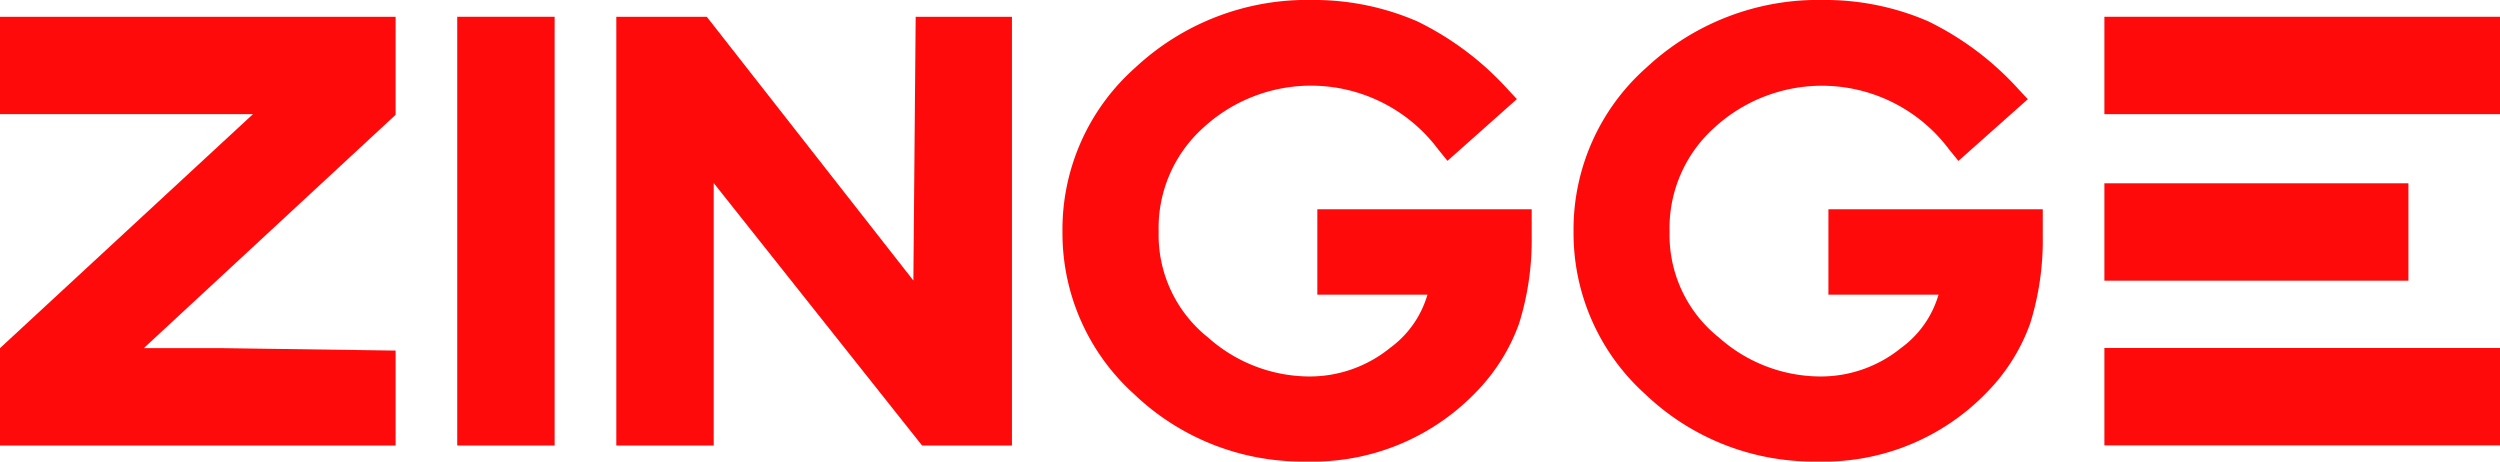 <svg xmlns="http://www.w3.org/2000/svg" xmlns:xlink="http://www.w3.org/1999/xlink" width="113.749" height="21" viewBox="0 0 113.749 21">
  <defs>
    <clipPath id="clip-path">
      <rect id="Retângulo_15" data-name="Retângulo 15" width="113.749" height="21" fill="#ff0a0a"/>
    </clipPath>
  </defs>
  <g id="Grupo_17" data-name="Grupo 17" transform="translate(0 0)">
    <rect id="Retângulo_11" data-name="Retângulo 11" width="4.431" height="19.508" transform="translate(20.804 0.763)" fill="#ff0a0a"/>
    <path id="Caminho_2" data-name="Caminho 2" d="M123.355,14.987l-9.4-12h-4.116V22.494h4.431V10.552l9.481,11.942h4.089V2.987h-4.38Z" transform="translate(-81.797 -2.224)" fill="#ff0a0a"/>
    <path id="Caminho_3" data-name="Caminho 3" d="M0,2.987V7.418H11.509L0,18.064v4.431H18v-4.32l-7.915-.111H6.542L18,7.447V2.987Z" transform="translate(0 -2.224)" fill="#ff0a0a"/>
    <g id="Grupo_16" data-name="Grupo 16" transform="translate(0 0)">
      <g id="Grupo_15" data-name="Grupo 15" clip-path="url(#clip-path)">
        <path id="Caminho_4" data-name="Caminho 4" d="M192.629,17.933A11.08,11.08,0,0,0,200.465,21a10.312,10.312,0,0,0,7.754-3.191,8.613,8.613,0,0,0,1.927-3.086,12.763,12.763,0,0,0,.574-3.982V9.522h-9.753v3.886h5.01a4.569,4.569,0,0,1-1.7,2.422,5.8,5.8,0,0,1-3.71,1.3A6.96,6.96,0,0,1,196,15.36a5.958,5.958,0,0,1-2.253-4.816,6.129,6.129,0,0,1,2.028-4.73,7.23,7.23,0,0,1,10.689.98l.425.525,3.159-2.81-.4-.426A13.551,13.551,0,0,0,205.512.972,11.817,11.817,0,0,0,200.744,0a11.461,11.461,0,0,0-8.058,3.076,9.833,9.833,0,0,0-3.315,7.467,9.849,9.849,0,0,0,3.258,7.389" transform="translate(-141.029 -0.001)" fill="#ff0a0a"/>
        <path id="Caminho_5" data-name="Caminho 5" d="M301.809,10.742V9.522h-9.753v3.886h5.01a4.571,4.571,0,0,1-1.7,2.422,5.794,5.794,0,0,1-3.71,1.3,6.96,6.96,0,0,1-4.574-1.766,5.958,5.958,0,0,1-2.253-4.816,6.128,6.128,0,0,1,2.029-4.73,7.229,7.229,0,0,1,10.688.98l.425.525,3.159-2.81-.4-.426A13.553,13.553,0,0,0,296.6.972,11.817,11.817,0,0,0,291.833,0a11.462,11.462,0,0,0-8.058,3.076,9.833,9.833,0,0,0-3.315,7.467,9.849,9.849,0,0,0,3.259,7.389A11.079,11.079,0,0,0,291.553,21a10.311,10.311,0,0,0,7.754-3.191,8.606,8.606,0,0,0,1.928-3.086,12.771,12.771,0,0,0,.574-3.982" transform="translate(-208.864 -0.001)" fill="#ff0a0a"/>
        <rect id="Retângulo_12" data-name="Retângulo 12" width="18.001" height="4.431" transform="translate(95.749 15.834)" fill="#ff0a0a"/>
        <rect id="Retângulo_13" data-name="Retângulo 13" width="13.833" height="4.431" transform="translate(95.749 8.34)" fill="#ff0a0a"/>
        <rect id="Retângulo_14" data-name="Retângulo 14" width="18.001" height="4.431" transform="translate(95.749 0.763)" fill="#ff0a0a"/>
      </g>
    </g>
  </g>
</svg>
